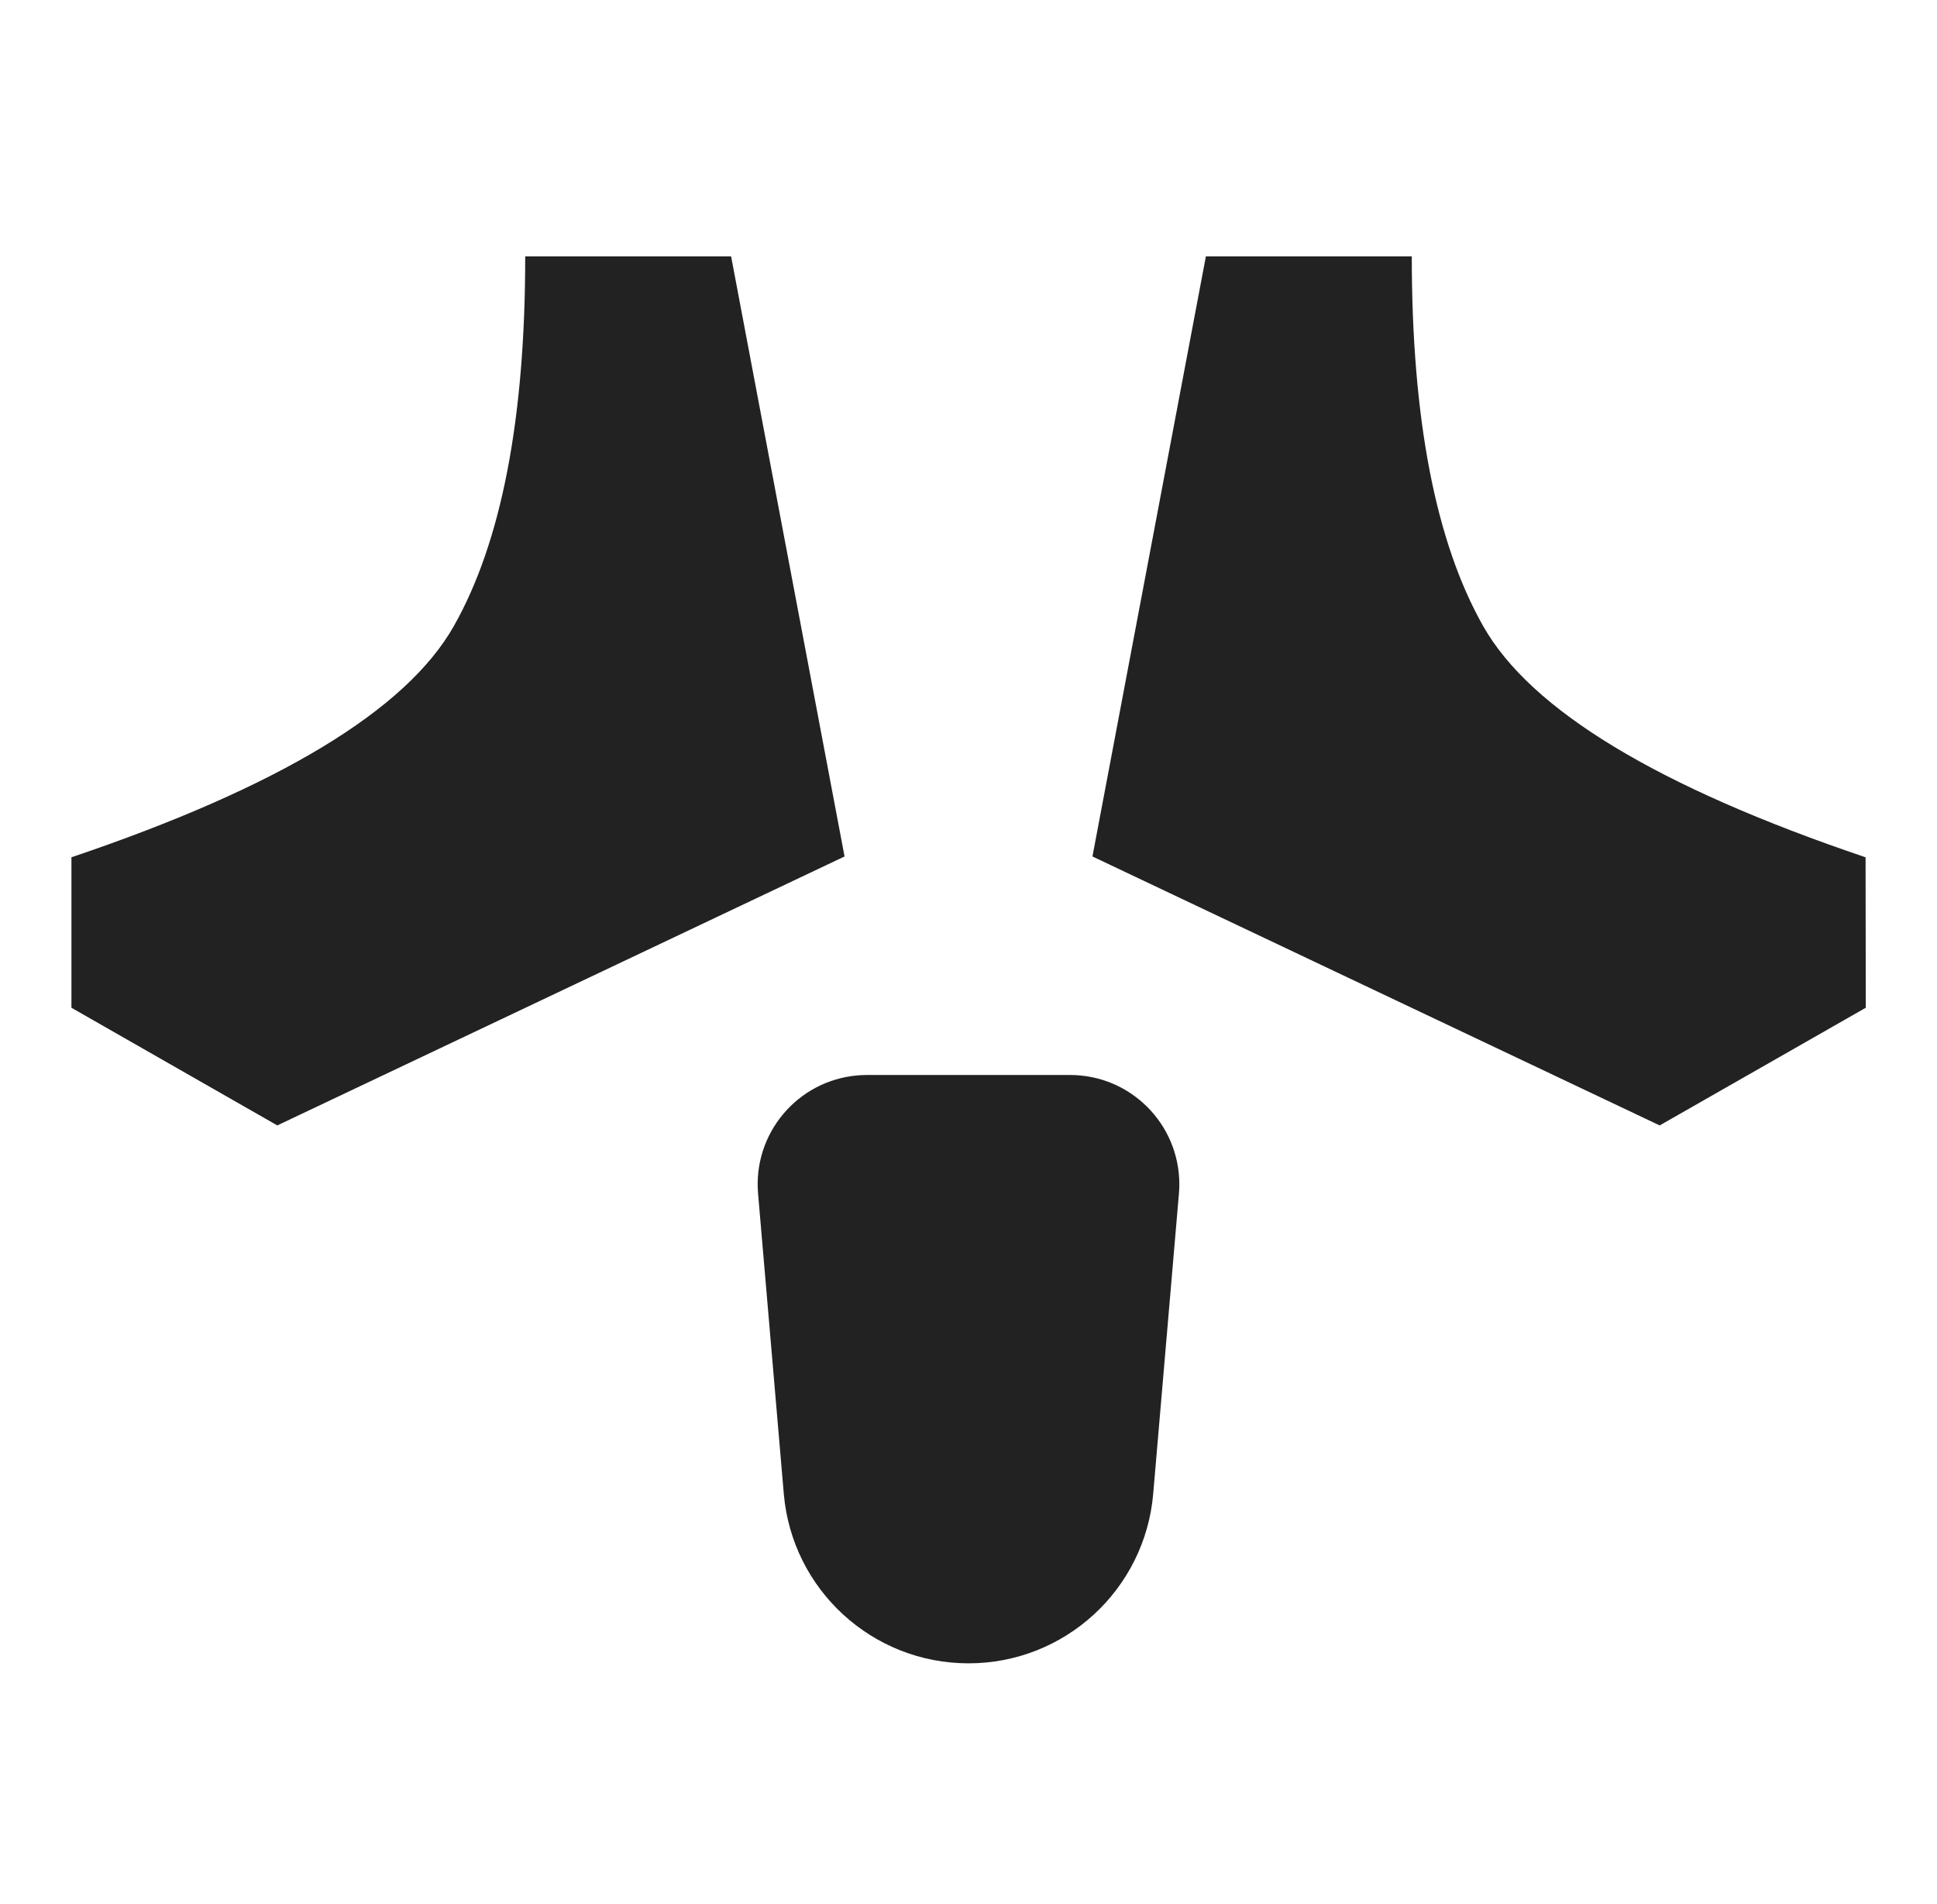 <svg width="461" height="453" viewBox="0 0 461 453" xmlns="http://www.w3.org/2000/svg"><path d="M254.676,255.802 C269.035,255.802 280.676,267.443 280.676,281.802 C280.676,282.543 280.644,283.284 280.581,284.023 L274.459,355.45 C272.503,378.273 253.406,395.802 230.5,395.802 C207.594,395.802 188.497,378.273 186.541,355.45 L180.419,284.023 C179.193,269.716 189.797,257.124 204.103,255.897 C204.842,255.834 205.583,255.802 206.324,255.802 L254.676,255.802 Z M336,61 C336,99.667 341.667,129 353,149 C364.333,169 394.667,187.333 444,204 L444,204 L444.049,239.802 L395,267.802 L260,203.802 L287,61 Z M174,61 L201,203.802 L66,267.802 L17,239.802 L17,204 C66.333,187.333 96.667,169 108,149 C119.333,129 125,99.667 125,61 L174,61 Z" fill="#222" fill-rule="evenodd"/></svg>